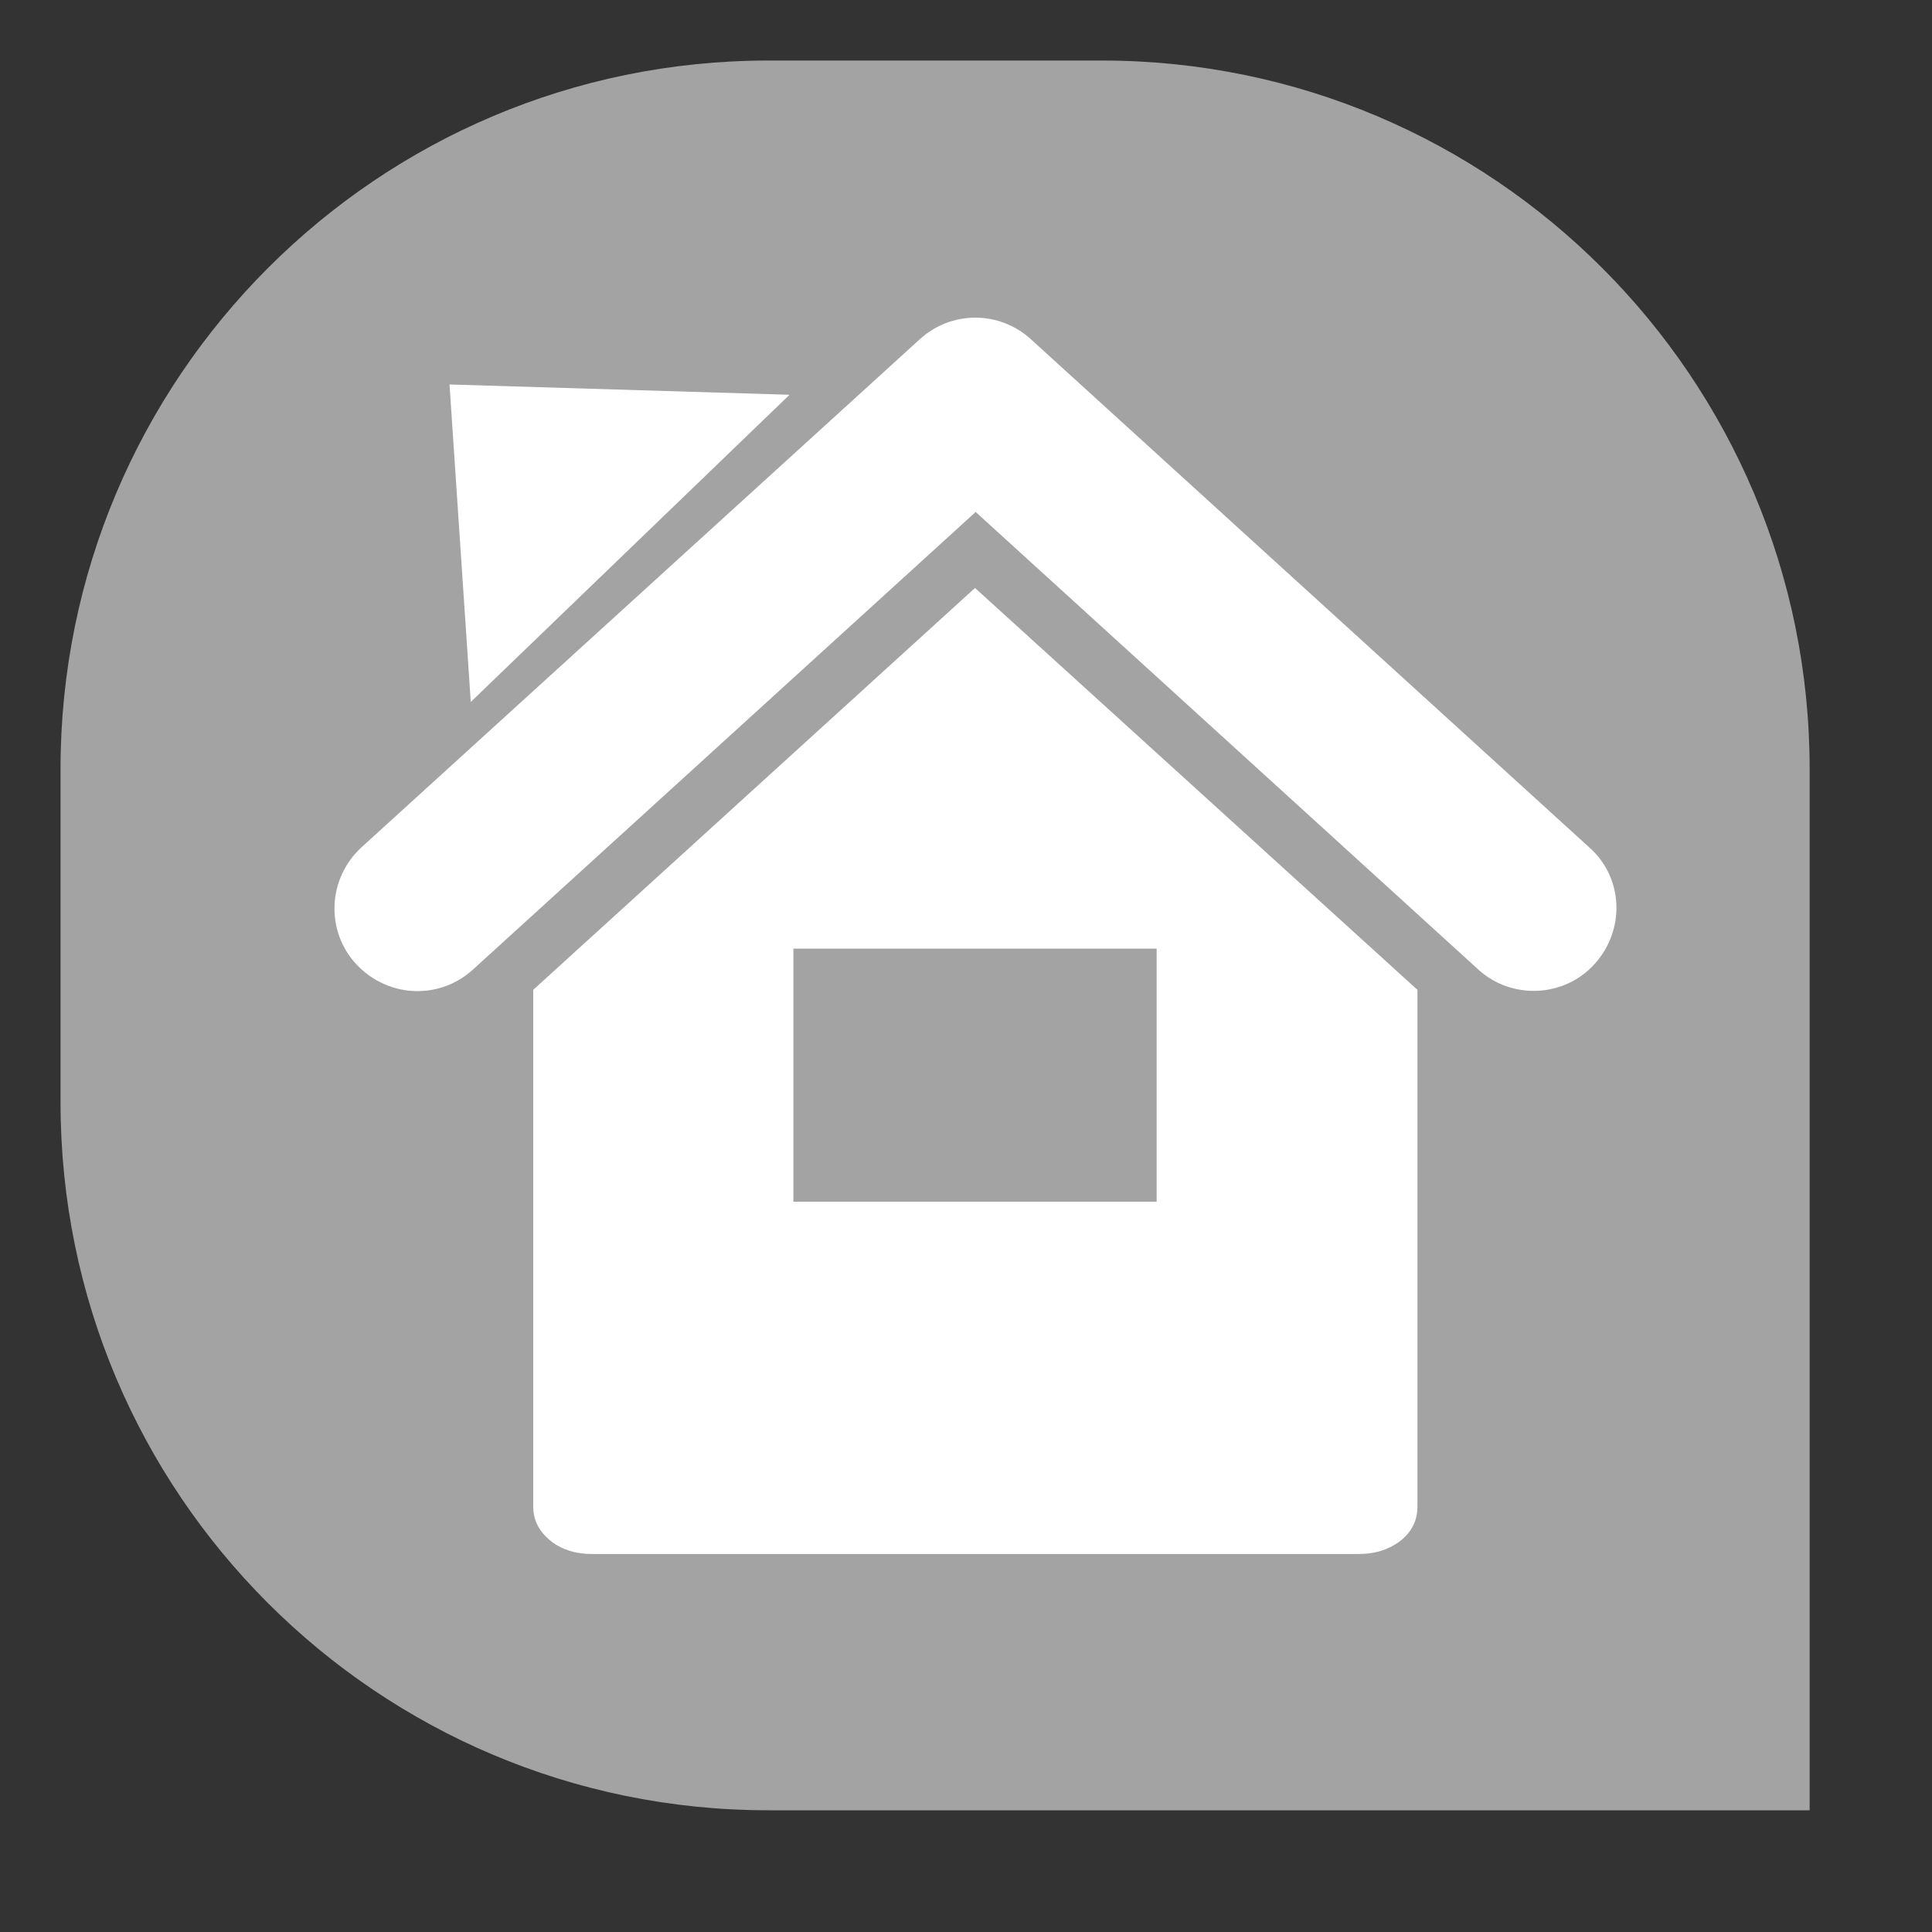<?xml version="1.0" encoding="utf-8"?>
<!-- Generator: Adobe Illustrator 27.8.0, SVG Export Plug-In . SVG Version: 6.00 Build 0)  -->
<svg version="1.1" id="Calque_1" xmlns="http://www.w3.org/2000/svg" xmlns:xlink="http://www.w3.org/1999/xlink" x="0px" y="0px"
	 viewBox="0 0 300 300" style="enable-background:new 0 0 300 300;" xml:space="preserve">
<rect x="0" y="0" width="300" height="300" fill="#333333" stroke="none"/>
<style type="text/css">
	.st0{opacity:0.55;fill:#FFFFFF;}
	.st1{fill:#FFFFFF;}
</style>
<path class="st0" d="M281,281.1H119.3c-60.7,0-109.9-49.2-109.9-109.9v-51.8C9.4,58.7,58.6,9.4,119.3,9.4h51.8
	C231.8,9.4,281,58.7,281,119.4V281.1z"/>
<path class="st1" d="M246.8,131.6l-86.7-78.9c-4.9-4.5-12.4-4.5-17.3,0l-86.7,78.9c-5.2,4.8-5.6,12.9-0.8,18.1l0,0
	c2.5,2.7,6,4.2,9.5,4.2c3.1,0,6.2-1.1,8.7-3.4l78-71l78,71c5.2,4.8,13.4,4.4,18.1-0.8C252.4,144.4,252.1,136.3,246.8,131.6
	L246.8,131.6z M82.8,153.7v80.3c0,3,2,4.9,3.6,5.9c1.7,1,3.5,1.4,5.5,1.4c43.7,0,75.3,0,119.1,0c2,0,3.8-0.4,5.5-1.4
	c1.6-0.9,3.6-2.8,3.6-5.9v-80.3l-68.7-62.4L82.8,153.7z M123.2,147.3h56.4v39.3h-56.4V147.3z M69.8,59.7l52.8,1.6L73.1,109
	L69.8,59.7z"/>
</svg>
